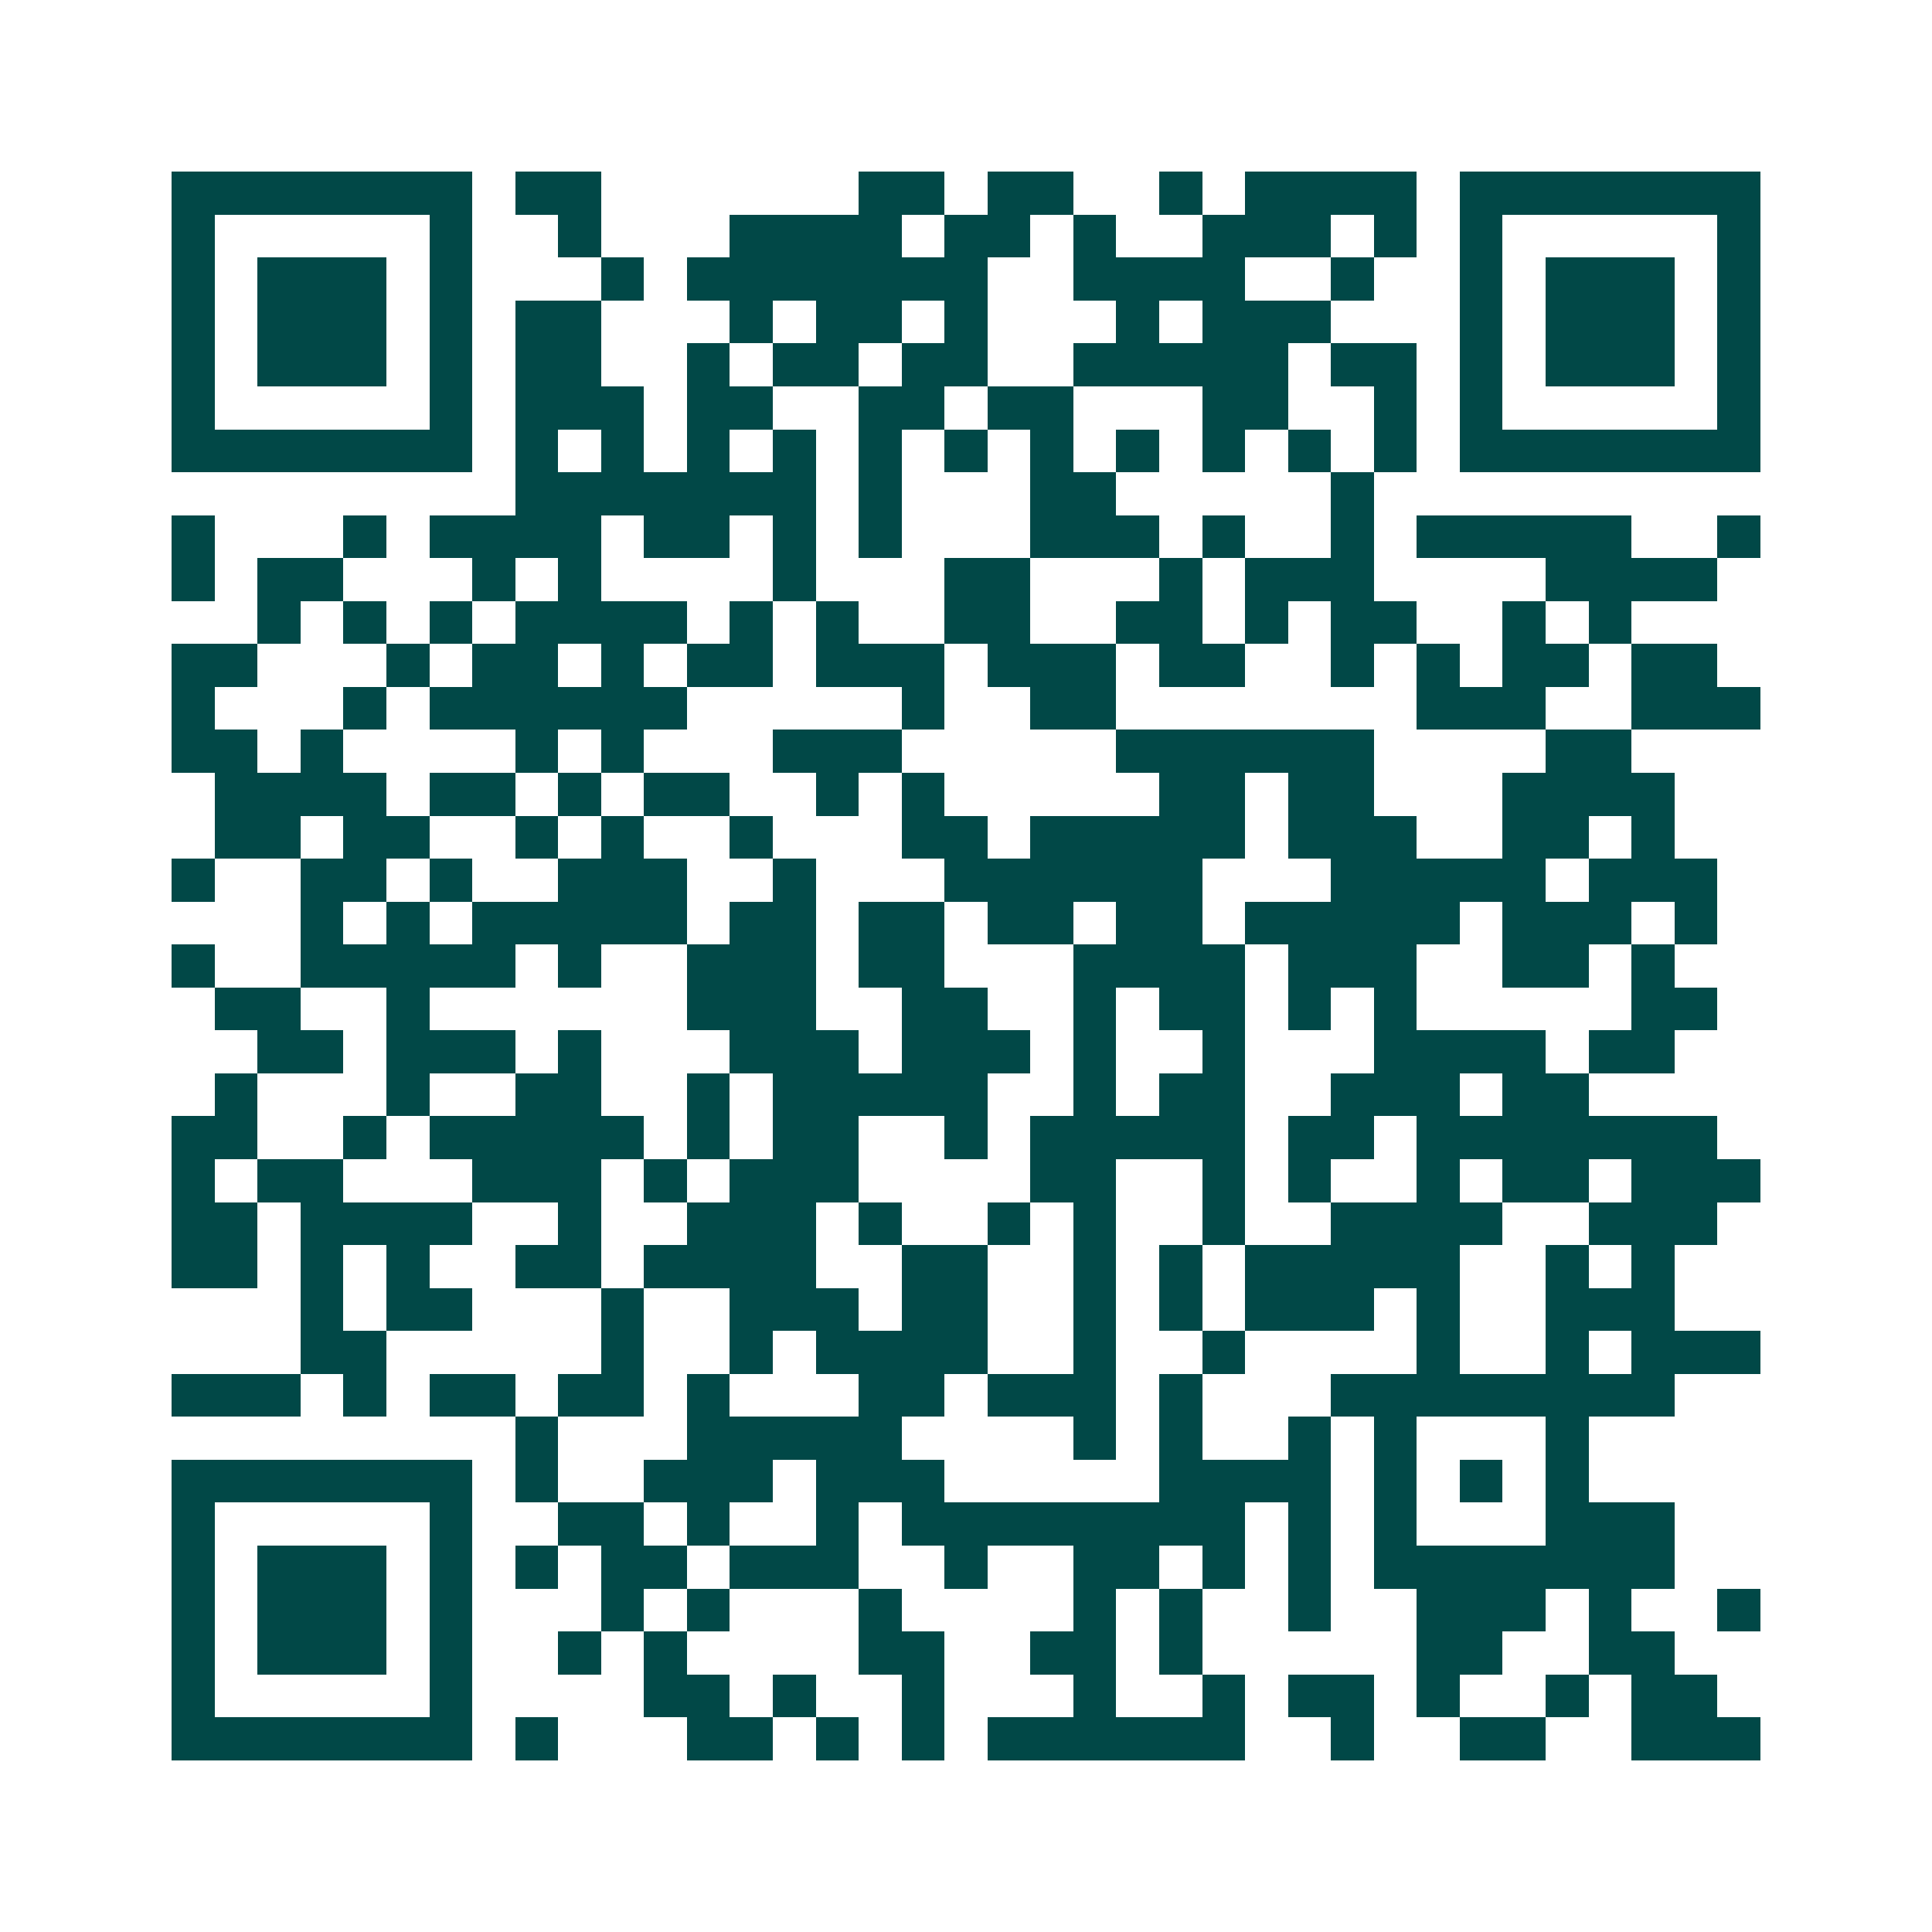 <svg xmlns="http://www.w3.org/2000/svg" width="200" height="200" viewBox="0 0 45 45" shape-rendering="crispEdges"><path fill="#ffffff" d="M0 0h45v45H0z"/><path stroke="#014847" d="M4 4.5h7m1 0h2m6 0h2m1 0h2m2 0h1m1 0h4m1 0h7M4 5.5h1m5 0h1m2 0h1m3 0h4m1 0h2m1 0h1m2 0h3m1 0h1m1 0h1m5 0h1M4 6.5h1m1 0h3m1 0h1m3 0h1m1 0h7m2 0h4m2 0h1m2 0h1m1 0h3m1 0h1M4 7.5h1m1 0h3m1 0h1m1 0h2m3 0h1m1 0h2m1 0h1m3 0h1m1 0h3m3 0h1m1 0h3m1 0h1M4 8.5h1m1 0h3m1 0h1m1 0h2m2 0h1m1 0h2m1 0h2m2 0h5m1 0h2m1 0h1m1 0h3m1 0h1M4 9.5h1m5 0h1m1 0h3m1 0h2m2 0h2m1 0h2m3 0h2m2 0h1m1 0h1m5 0h1M4 10.5h7m1 0h1m1 0h1m1 0h1m1 0h1m1 0h1m1 0h1m1 0h1m1 0h1m1 0h1m1 0h1m1 0h1m1 0h7M12 11.5h7m1 0h1m3 0h2m5 0h1M4 12.5h1m3 0h1m1 0h4m1 0h2m1 0h1m1 0h1m3 0h3m1 0h1m2 0h1m1 0h5m2 0h1M4 13.5h1m1 0h2m3 0h1m1 0h1m4 0h1m3 0h2m3 0h1m1 0h3m4 0h4M6 14.5h1m1 0h1m1 0h1m1 0h4m1 0h1m1 0h1m2 0h2m2 0h2m1 0h1m1 0h2m2 0h1m1 0h1M4 15.5h2m3 0h1m1 0h2m1 0h1m1 0h2m1 0h3m1 0h3m1 0h2m2 0h1m1 0h1m1 0h2m1 0h2M4 16.5h1m3 0h1m1 0h6m5 0h1m2 0h2m7 0h3m2 0h3M4 17.5h2m1 0h1m4 0h1m1 0h1m3 0h3m5 0h6m4 0h2M5 18.5h4m1 0h2m1 0h1m1 0h2m2 0h1m1 0h1m5 0h2m1 0h2m3 0h4M5 19.5h2m1 0h2m2 0h1m1 0h1m2 0h1m3 0h2m1 0h5m1 0h3m2 0h2m1 0h1M4 20.5h1m2 0h2m1 0h1m2 0h3m2 0h1m3 0h6m3 0h5m1 0h3M7 21.5h1m1 0h1m1 0h5m1 0h2m1 0h2m1 0h2m1 0h2m1 0h5m1 0h3m1 0h1M4 22.5h1m2 0h5m1 0h1m2 0h3m1 0h2m3 0h4m1 0h3m2 0h2m1 0h1M5 23.5h2m2 0h1m6 0h3m2 0h2m2 0h1m1 0h2m1 0h1m1 0h1m5 0h2M6 24.5h2m1 0h3m1 0h1m3 0h3m1 0h3m1 0h1m2 0h1m3 0h4m1 0h2M5 25.5h1m3 0h1m2 0h2m2 0h1m1 0h5m2 0h1m1 0h2m2 0h3m1 0h2M4 26.5h2m2 0h1m1 0h5m1 0h1m1 0h2m2 0h1m1 0h5m1 0h2m1 0h7M4 27.5h1m1 0h2m3 0h3m1 0h1m1 0h3m4 0h2m2 0h1m1 0h1m2 0h1m1 0h2m1 0h3M4 28.5h2m1 0h4m2 0h1m2 0h3m1 0h1m2 0h1m1 0h1m2 0h1m2 0h4m2 0h3M4 29.5h2m1 0h1m1 0h1m2 0h2m1 0h4m2 0h2m2 0h1m1 0h1m1 0h5m2 0h1m1 0h1M7 30.5h1m1 0h2m3 0h1m2 0h3m1 0h2m2 0h1m1 0h1m1 0h3m1 0h1m2 0h3M7 31.5h2m5 0h1m2 0h1m1 0h4m2 0h1m2 0h1m4 0h1m2 0h1m1 0h3M4 32.5h3m1 0h1m1 0h2m1 0h2m1 0h1m3 0h2m1 0h3m1 0h1m3 0h8M12 33.5h1m3 0h5m4 0h1m1 0h1m2 0h1m1 0h1m3 0h1M4 34.5h7m1 0h1m2 0h3m1 0h3m5 0h4m1 0h1m1 0h1m1 0h1M4 35.5h1m5 0h1m2 0h2m1 0h1m2 0h1m1 0h8m1 0h1m1 0h1m3 0h3M4 36.5h1m1 0h3m1 0h1m1 0h1m1 0h2m1 0h3m2 0h1m2 0h2m1 0h1m1 0h1m1 0h7M4 37.5h1m1 0h3m1 0h1m3 0h1m1 0h1m3 0h1m4 0h1m1 0h1m2 0h1m2 0h3m1 0h1m2 0h1M4 38.5h1m1 0h3m1 0h1m2 0h1m1 0h1m4 0h2m2 0h2m1 0h1m5 0h2m2 0h2M4 39.5h1m5 0h1m4 0h2m1 0h1m2 0h1m3 0h1m2 0h1m1 0h2m1 0h1m2 0h1m1 0h2M4 40.5h7m1 0h1m3 0h2m1 0h1m1 0h1m1 0h6m2 0h1m2 0h2m2 0h3"/></svg>
